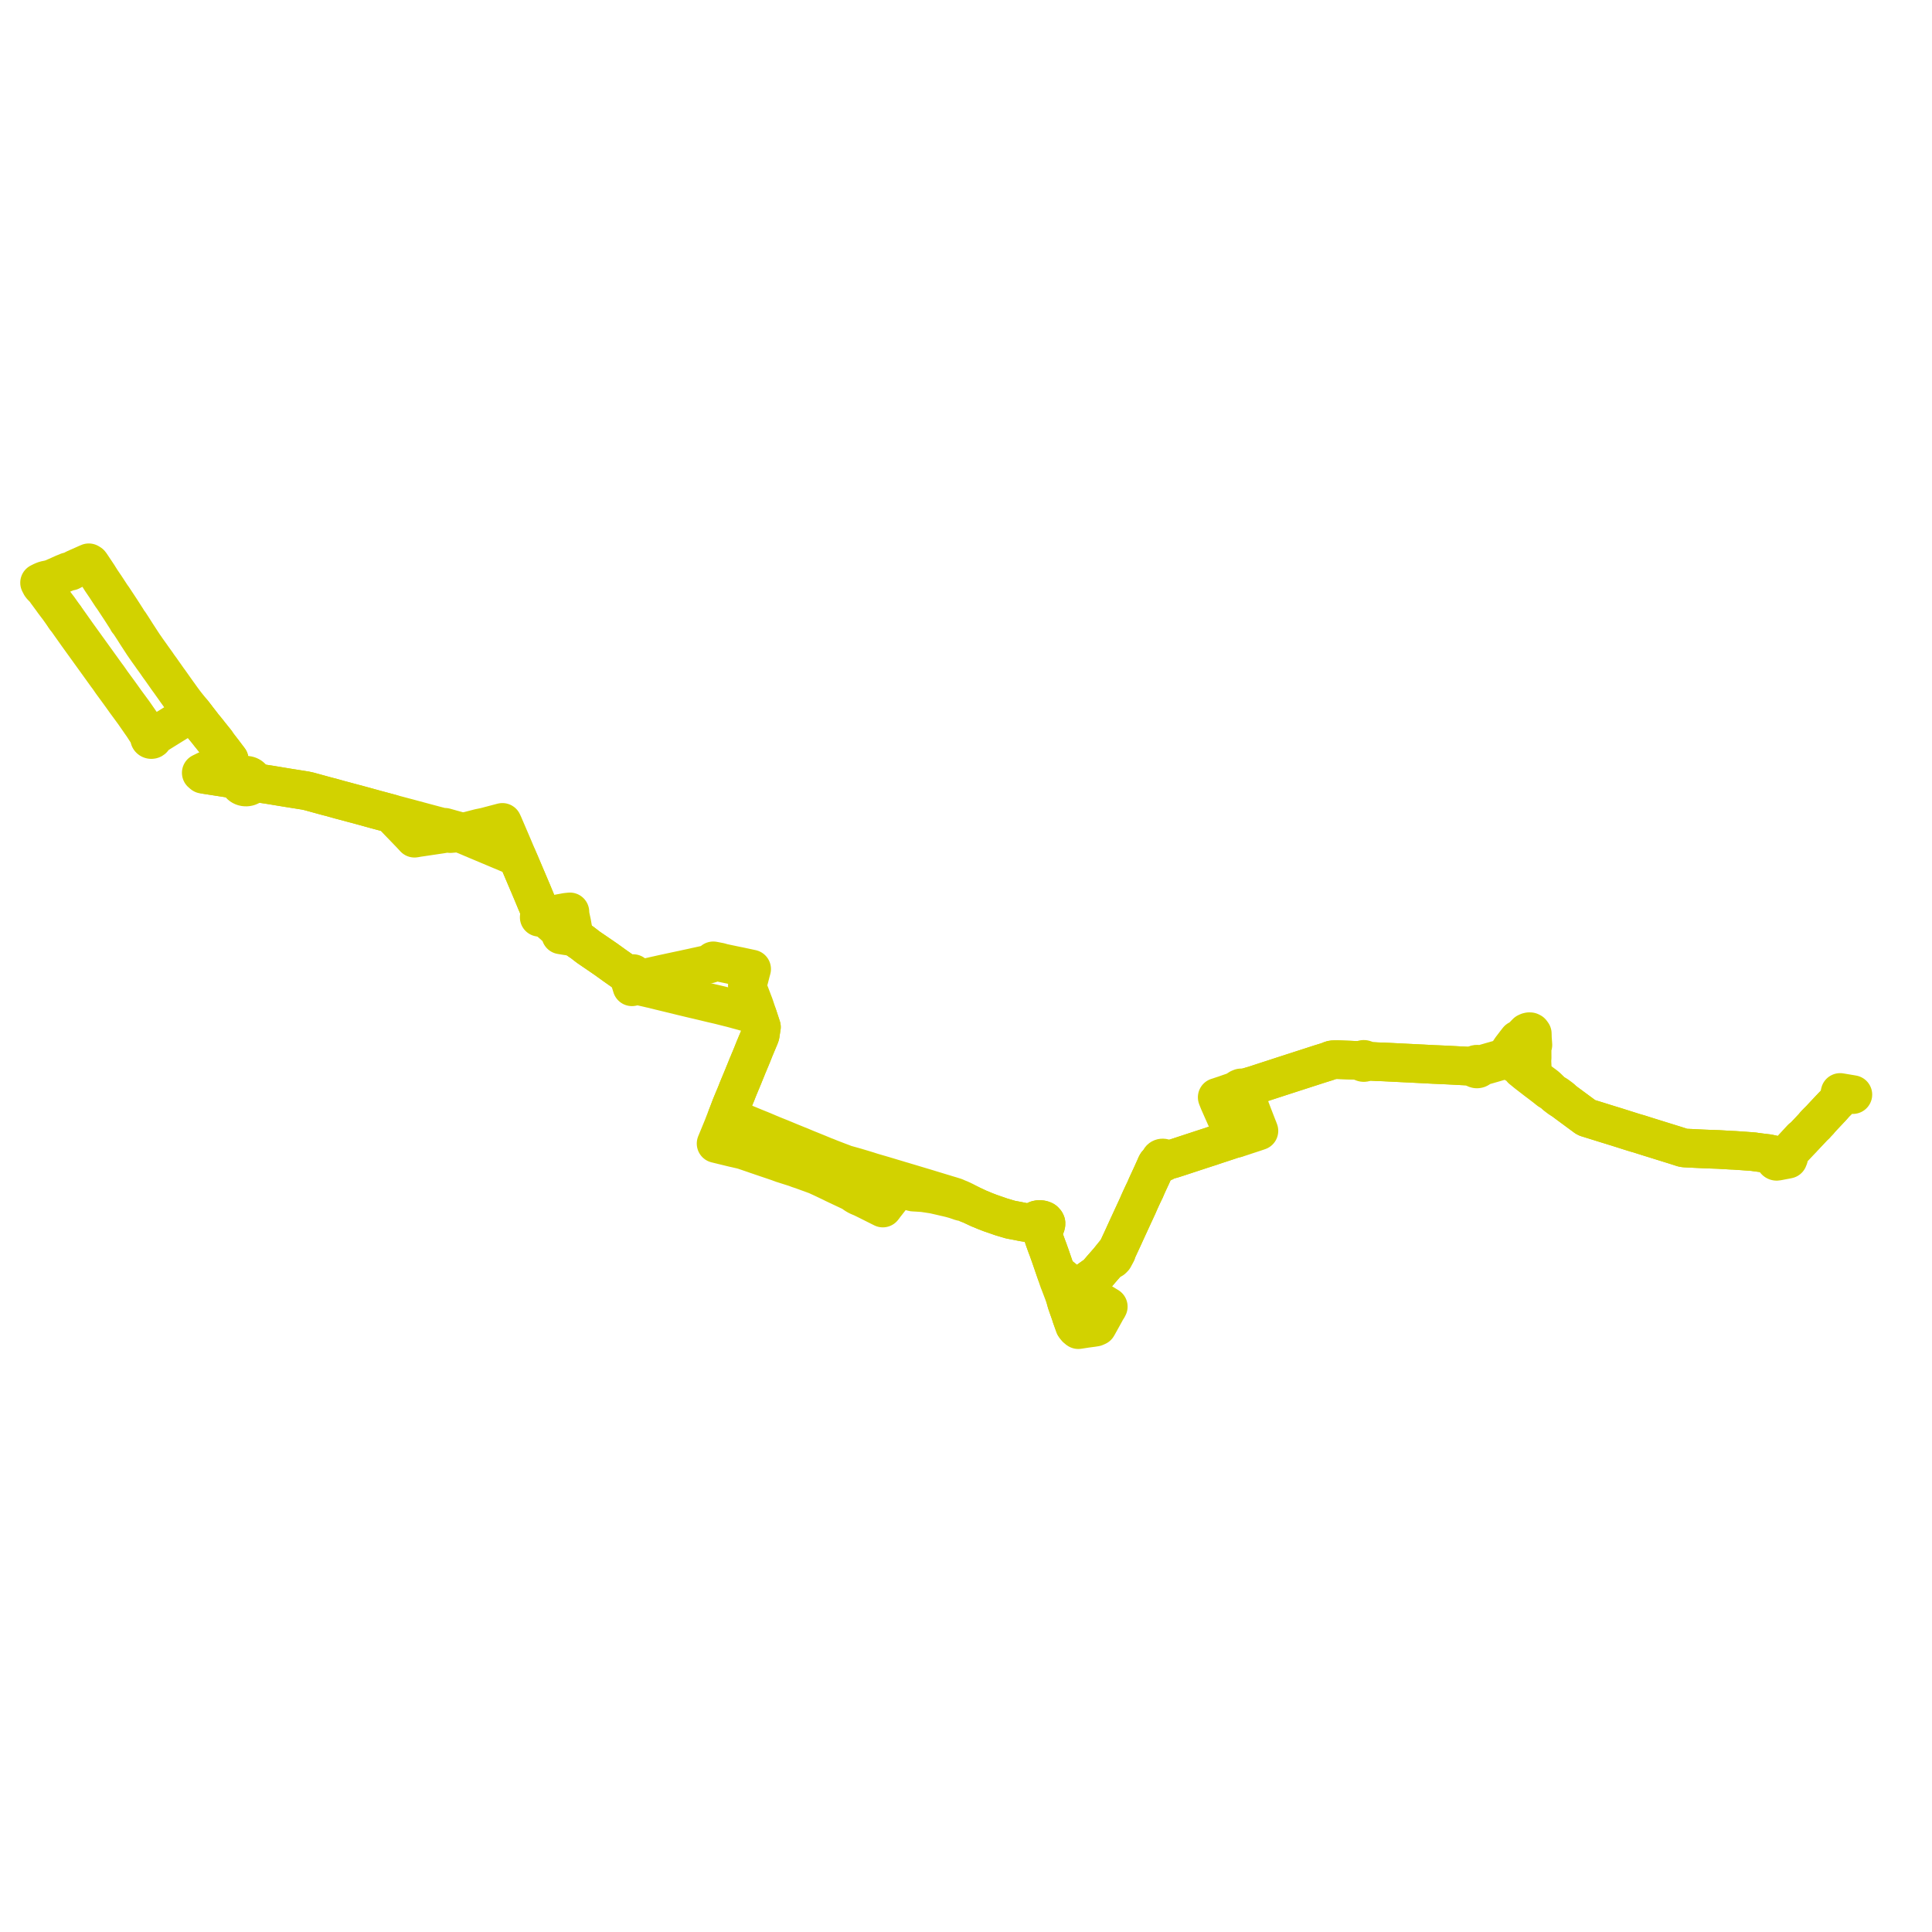     
<svg width="976.674" height="976.674" version="1.1"
     xmlns="http://www.w3.org/2000/svg">

  <title>Plan de ligne</title>
  <desc>Du 0000-00-00 au 9999-01-01</desc>

<path d='M 926.166 559.5 L 925.847 559.854 L 921.39 564.592 L 919.704 566.434 L 919.616 566.528 L 919.21 566.796 L 918.917 567.089 L 918.2 567.806 L 917.558 568.482 L 917.34 568.954 L 917.209 569.088 L 916.204 570.14 L 915.108 571.31 L 914.692 571.754 L 911.896 574.725 L 911.46 575.124 L 910.758 575.515 L 908.463 577.999 L 905.486 581.22 L 904.355 582.471 L 904.184 582.657 L 904.056 583.89 L 904.251 584.417 L 903.652 584.243 L 903.071 584.173 L 902.32 584.278 L 902.086 584.311 L 901.259 584.45 L 898.961 584.615 L 897.677 584.896 L 897.186 585.029 L 897.088 584.658 L 897.018 584.412 L 896.887 584.139 L 896.726 583.929 L 896.499 583.76 L 896.168 583.677 L 895.399 583.489 L 893.574 583.132 L 890.151 582.722 L 888.145 582.452 L 887.611 582.39 L 886.608 582.234 L 886.016 582.18 L 885.402 582.124 L 884.752 582.074 L 884.004 582.03 L 881.436 581.838 L 876.601 581.513 L 875.278 581.459 L 874.865 581.439 L 874.364 581.41 L 868.665 581.079 L 862.476 580.862 L 861.459 580.814 L 856.931 580.609 L 855.53 580.529 L 854.747 580.491 L 853.733 580.449 L 851.643 580.342 L 850.746 580.19 L 850.448 580.101 L 850.122 579.994 L 849.773 579.883 L 849.105 579.655 L 848.88 579.592 L 847.944 579.29 L 847.143 579.031 L 846.269 578.759 L 835.075 575.279 L 833.202 574.697 L 829.908 573.652 L 829.245 573.442 L 828.583 573.232 L 826.636 572.679 L 825.858 572.441 L 825.523 572.338 L 825.205 572.237 L 824.817 572.115 L 817.551 569.811 L 813.919 568.691 L 813.135 568.449 L 812.689 568.311 L 811.82 568.044 L 811.3 567.882 L 811.041 567.801 L 809.23 567.234 L 802.266 565.071 L 801.945 564.939 L 801.615 564.735 L 795.523 560.241 L 791.718 557.433 L 789.952 556.091 L 789.333 555.339 L 788.95 555.049 L 788.118 554.429 L 787.505 553.968 L 786.988 553.6 L 786.083 553.212 L 784.854 552.296 L 783.756 551.479 L 783.381 550.899 L 782.442 549.954 L 781.649 549.227 L 781.048 548.77 L 780.509 548.354 L 779.496 547.611 L 779.165 547.369 L 778.87 547.137 L 778.568 546.903 L 778.344 546.717 L 777.863 546.37 L 777.375 546.016 L 776.79 545.567 L 776.488 545.334 L 775.849 544.856 L 775.671 544.723 L 775.376 544.503 L 775.13 544.248 L 774.921 543.863 L 774.761 542.915 L 774.701 541.983 L 774.639 540.76 L 774.59 539.784 L 774.395 535.925 L 774.533 534.927 L 774.519 532.735 L 774.501 529.819 L 774.922 528.226 L 774.772 526.184 L 774.718 525.455 L 774.669 524.788 L 774.638 523.545 L 774.614 522.549 L 774.072 521.811 L 773.82 521.686 L 773.575 521.565 L 773.034 521.537 L 772.806 521.59 L 772.416 521.681 L 771.725 521.998 L 771.599 522.126 L 770.825 522.917 L 769.683 524.083 L 768.394 525.425 L 767.397 525.625 L 766.107 527.273 L 765.022 528.697 L 763.932 530.126 L 762.974 531.557 L 761.79 533.191 L 760.84 534.335 L 760.756 534.446 L 760.599 534.643 L 760.32 534.849 L 759.368 535.143 L 757.968 535.511 L 753.662 536.74 L 753.52 536.78 L 753.056 536.915 L 750.57 537.639 L 749.061 538.073 L 748.731 538.164 L 747.737 538.406 L 747.65 538.317 L 747.38 538.129 L 747.221 538.077 L 746.88 537.992 L 746.554 537.981 L 746.31 538.007 L 746.062 538.077 L 745.853 538.171 L 745.517 538.423 L 745.302 538.729 L 744.325 538.883 L 744.034 538.873 L 743.276 538.995 L 741.772 538.928 L 738.75 538.78 L 738.166 538.746 L 737.68 538.719 L 734.56 538.555 L 732.217 538.431 L 730.409 538.349 L 729.111 538.288 L 728.312 538.252 L 726.117 538.157 L 724.801 538.104 L 723.729 538.046 L 721.06 537.906 L 720.33 537.868 L 719.6 537.829 L 717.706 537.739 L 717.238 537.712 L 715.982 537.65 L 713.003 537.497 L 711.984 537.451 L 709.423 537.323 L 706.109 537.158 L 705.185 537.112 L 704.158 537.062 L 702.836 536.997 L 699.378 536.827 L 698.674 536.8 L 697.05 536.756 L 696.072 536.716 L 693.115 536.552 L 692.89 536.539 L 692.342 536.505 L 691.911 536.478 L 691.604 536.459 L 690.363 536.486 L 690.377 536.28 L 690.298 536.011 L 690.113 535.78 L 689.844 535.616 L 689.562 535.542 L 689.267 535.542 L 688.986 535.618 L 688.745 535.761 L 688.568 535.957 L 688.471 536.189 L 688.463 536.435 L 687.2 536.155 L 687.081 536.148 L 686.586 536.124 L 686.149 536.101 L 685.959 536.084 L 684.464 536.001 L 683.542 535.96 L 682.639 535.916 L 681.338 535.869 L 676.109 535.669 L 674.408 535.694 L 673.602 535.744 L 672.986 535.888 L 671.71 536.418 L 670.72 536.757 L 669.373 537.173 L 668.142 537.555 L 667.178 537.854 L 663.293 539.11 L 655.776 541.538 L 655.236 541.713 L 654.585 541.923 L 653.139 542.39 L 652.177 542.701 L 651.806 542.822 L 651.179 543.024 L 650.536 543.231 L 648.235 543.975 L 641.425 546.194 L 639.873 546.7 L 636.605 547.765 L 634.028 548.605 L 633.775 548.679 L 632.394 549.083 L 631.862 549.239 L 630.879 549.526 L 629.477 549.905 L 629.205 549.979 L 628.146 550.318 L 628.03 550.174 L 627.874 550.038 L 627.686 549.965 L 627.48 549.941 L 627.275 549.968 L 627.181 550.004 L 627.087 550.042 L 626.515 550.273 L 626.905 550.801 L 625.973 550.617 L 625.836 550.943 L 625.734 551.129 L 624.36 551.65 L 624.086 551.733 L 621.789 552.532 L 619.876 553.198 L 619.43 553.357 L 616.955 554.18 L 616.285 554.415 L 615.327 554.706 L 615.487 555.145 L 616.248 557.044 L 617.781 560.512 L 618.438 561.999 L 618.74 562.661 L 618.95 563.138 L 620.697 567.104 L 620.811 567.36 L 621.743 569.466 L 621.835 569.676 L 622.544 571.34 L 624.158 574.999 L 624.365 575.567 L 623.787 575.655 L 620.901 576.635 L 619.827 576.987 L 619.217 577.187 L 618.695 577.359 L 615.603 578.374 L 615.018 578.564 L 614.021 578.899 L 613.528 579.048 L 612.573 579.392 L 612.046 579.568 L 611.482 579.753 L 610.361 580.109 L 607.2 581.135 L 606.66 581.318 L 606.003 581.531 L 598.862 583.876 L 598.396 584.028 L 597.442 584.347 L 596.597 584.62 L 595.436 585.002 L 594.916 585.168 L 594.54 585.291 L 592.7 585.876 L 592.368 585.971 L 591.603 586.17 L 590.839 586.339 L 590.361 586.45 L 590.07 586.518 L 589.88 586.561 L 589.128 586.409 L 589.089 586.237 L 589.019 586.072 L 588.919 585.918 L 588.793 585.778 L 588.642 585.656 L 588.472 585.554 L 588.284 585.475 L 588.085 585.421 L 587.877 585.392 L 587.671 585.389 L 587.467 585.412 L 587.269 585.46 L 587.082 585.532 L 586.91 585.627 L 586.756 585.741 L 586.625 585.874 L 586.519 586.021 L 586.44 586.18 L 586.388 586.362 L 586.372 586.548 L 586.392 586.734 L 586.448 586.915 L 586.539 587.086 L 586.661 587.242 L 586.813 587.381 L 586.218 587.671 L 586.014 587.77 L 584.803 588.396 L 584.491 588.979 L 583.879 590.392 L 583.683 590.831 L 581.988 594.571 L 581.86 594.853 L 580.219 598.375 L 579.563 599.828 L 578.952 601.296 L 578.315 602.604 L 577.757 603.752 L 576.733 605.972 L 576.015 607.562 L 575.772 608.093 L 575.187 609.472 L 574.529 610.894 L 574.202 611.601 L 571.519 617.405 L 571.02 618.486 L 570.641 619.31 L 570.052 620.591 L 568.736 623.453 L 568.568 623.817 L 568.414 624.194 L 566.656 627.981 L 566.2 628.964 L 564.913 631.745 L 564.568 632.495 L 563.818 633.065 L 562.639 634.539 L 561.926 635.402 L 561.74 635.626 L 560.549 637.246 L 560.453 637.348 L 557.15 641.113 L 554.945 643.686 L 554.28 644.334 L 553.709 644.743 L 549.923 647.434 L 546.466 649.891 L 546.235 650.057 L 545.582 650.526 L 545.358 650.686 L 544.834 651.07 L 544.514 651.299 L 544.231 651.5 L 543.815 651.804 L 539.355 655.067 L 539.167 655.204 L 538.419 655.731 L 538.66 656.616 L 539.173 658.468 L 539.707 660.021 L 540.575 662.489 L 541.269 664.463 L 541.316 664.608 L 541.52 665.303 L 541.789 666.088 L 542.878 669.129 L 543.264 670.193 L 543.994 671.171 L 544.248 671.426 L 544.555 671.589 L 544.908 671.614 L 546.475 671.376 L 549.267 670.973 L 550.955 670.725 L 551.568 670.619 L 551.863 670.475 L 552.059 670.337 L 552.135 670.151 L 552.158 669.916 L 551.958 664.898 L 551.924 664.044 L 551.902 663.322 L 551.895 662.737 L 551.791 657.486 L 551.843 656.988 L 552.092 656.672 L 552.288 656.434 L 552.5 656.175 L 552.733 655.908 L 552.505 655.768 L 551.883 655.387 L 551.384 655.081 L 547.277 652.566 L 545.686 651.592 L 544.834 651.07 L 544.09 650.614 L 542.414 649.59 L 542.184 649.449 L 541.954 649.308 L 541.556 649.065 L 538.736 647.245 L 538.614 647.15 L 538.136 646.79 L 537.305 646.089 L 537.122 645.935 L 536.958 645.796 L 536.794 645.657 L 535.615 645.157 L 533.982 643.678 L 531.485 636.413 L 531.054 635.16 L 529.733 631.463 L 529.193 630.054 L 528.713 628.731 L 528.618 628.47 L 528.581 628.356 L 527.842 626.306 L 527.443 625.062 L 527.387 624.887 L 527.272 624.524 L 527.143 624.06 L 527.097 623.633 L 527.349 622.749 L 527.529 622.218 L 528.615 619.451 L 528.716 619.13 L 528.761 618.834 L 528.785 618.53 L 528.771 618.315 L 528.563 617.839 L 528.292 617.479 L 527.864 617.08 L 527.578 616.931 L 527.196 616.768 L 526.81 616.659 L 526.402 616.575 L 526.028 616.51 L 525.519 616.481 L 525.097 616.505 L 524.627 616.561 L 524.243 616.672 L 523.937 616.784 L 523.648 616.928 L 523.349 617.143 L 523.147 617.349 L 522.986 617.595 L 522.737 618.101 L 522.508 618.625 L 520.545 618.3 L 518.879 618.041 L 517.546 617.837 L 517.171 617.776 L 515.177 617.375 L 514.547 617.242 L 512.066 616.777 L 511.06 616.588 L 510.758 616.526 L 506.568 615.282 L 506.206 615.173 L 504.187 614.468 L 502.232 613.795 L 501.691 613.601 L 501.248 613.456 L 500.713 613.275 L 497.875 612.183 L 495.939 611.357 L 495.438 611.167 L 494.947 610.975 L 494.696 610.856 L 491.521 609.364 L 490.979 609.114 L 489.951 608.593 L 489.419 608.315 L 488.52 607.82 L 488.166 607.618 L 487.182 607.125 L 486.226 606.658 L 485.194 606.197 L 483.833 605.671 L 483.232 605.349 L 482.652 605.146 L 480.908 604.598 L 480.34 604.429 L 477.26 603.496 L 475.612 602.998 L 475.052 602.828 L 469.683 601.197 L 468.88 600.948 L 468.119 600.712 L 463.922 599.462 L 463.298 599.273 L 462.815 599.128 L 460.498 598.426 L 458.564 597.853 L 457.36 597.492 L 456.226 597.152 L 455.616 596.972 L 455.099 596.827 L 453.446 596.32 L 451.206 595.653 L 450.01 595.292 L 449.136 595.031 L 448.725 594.91 L 446.55 594.259 L 441.115 592.674 L 440.361 592.441 L 438.673 591.89 L 434.451 590.616 L 432.503 590.036 L 432.024 589.901 L 429.242 589.124 L 427.553 588.652 L 426.892 588.431 L 426.305 588.184 L 424.127 587.367 L 423.839 587.256 L 422.817 586.865 L 419.845 585.725 L 417.957 584.954 L 417.745 584.868 L 416.864 584.55 L 413.739 583.25 L 412.26 582.65 L 409.917 581.695 L 409.688 581.603 L 408.816 581.259 L 408.385 581.081 L 407.951 580.907 L 405.697 579.962 L 405.126 579.725 L 404.49 579.449 L 403.076 578.896 L 400.743 577.944 L 399.866 577.592 L 399.716 577.532 L 398.869 577.179 L 395.243 575.675 L 395.01 575.579 L 394.645 575.427 L 393.183 574.844 L 391.777 574.283 L 391.718 574.258 L 390.579 573.799 L 390.369 573.714 L 389.856 573.491 L 388.719 573.022 L 387.786 572.623 L 386.252 571.967 L 386.023 571.869 L 385.59 571.69 L 385.21 571.534 L 384.332 571.172 L 382.683 570.51 L 382.526 570.447 L 381.983 570.229 L 381.479 570.028 L 377.006 568.176 L 376.814 568.097 L 375.97 567.736 L 375.625 567.604 L 374.81 567.287 L 374.179 567.041 L 373.77 566.882 L 372.27 566.277 L 370.192 565.439 L 369.978 565.352 L 369.612 565.204 L 368.919 564.881 L 368.699 564.766 L 367.605 564.199 L 367.805 563.707 L 367.862 563.566 L 368.091 562.966 L 368.617 561.597 L 369.392 559.543 L 369.447 559.401 L 369.583 559.052 L 369.809 558.511 L 369.87 558.374 L 369.98 558.095 L 371.276 554.974 L 371.375 554.735 L 371.427 554.61 L 371.741 553.888 L 372.365 552.358 L 372.795 551.24 L 372.972 550.78 L 373.038 550.622 L 373.172 550.3 L 373.296 549.995 L 373.531 549.427 L 373.708 549.001 L 373.817 548.74 L 373.906 548.525 L 373.967 548.379 L 374.23 547.748 L 374.779 546.43 L 375.579 544.51 L 375.651 544.338 L 376.009 543.447 L 376.303 542.717 L 376.368 542.56 L 376.453 542.354 L 377.131 540.707 L 377.704 539.261 L 377.95 538.672 L 378.344 537.729 L 379.038 536.071 L 379.836 534.165 L 380.076 533.584 L 380.322 532.966 L 380.363 532.862 L 380.425 532.708 L 380.772 531.833 L 381.316 530.464 L 381.439 530.154 L 383.865 524.374 L 383.949 524.174 L 384.079 523.839 L 384.306 523.191 L 384.781 520.053 L 384.826 519.758 L 384.928 519.211 L 384.761 518.706 L 384.396 517.595 L 383.866 515.987 L 383.383 514.496 L 383.326 514.32 L 383.262 514.121 L 382.971 513.269 L 382.751 512.568 L 382.382 511.46 L 382.013 510.35 L 381.918 510.067 L 381.739 509.525 L 381.558 508.978 L 381.115 507.715 L 380.59 506.388 L 380.469 506.045 L 378.95 502.044 L 378.764 501.676 L 378.458 500.85 L 378.201 500.13 L 378.034 499.27 L 377.915 498.704 L 377.793 498.241 L 378.088 497.002 L 378.431 495.69 L 378.693 494.77 L 378.82 494.273 L 379.647 491.048 L 379.742 490.732 L 379.975 489.872 L 378.925 489.649 L 373.812 488.551 L 373.26 488.437 L 371.832 488.16 L 369.005 487.564 L 365.128 486.747 L 363.892 486.353 L 363.143 486.225 L 362.244 486.044 L 361.622 485.92 L 360.581 485.725 L 360.428 486.273 L 360.305 486.492 L 360.174 486.6 L 359.99 486.752 L 359.511 486.989 L 359.002 487.189 L 358.377 487.369 L 357.934 487.472 L 356.251 487.822 L 353.147 488.512 L 352.027 488.746 L 350.276 489.148 L 347.829 489.668 L 346.714 489.91 L 346.241 490.017 L 345.447 490.185 L 344.612 490.363 L 341.489 491.028 L 340.758 491.184 L 340.076 491.328 L 334.67 492.498 L 333.734 492.708 L 332.822 492.92 L 331.773 493.148 L 330.199 493.503 L 329.343 493.694 L 324.661 494.762 L 322.573 495.249 L 322.306 495.31 L 321.239 495.434 L 320.797 494.122 L 320.413 493.035 L 320.089 492.172 L 319.593 492.284 L 318.826 492.465 L 317.732 492.748 L 317.345 492.756 L 316.274 492.002 L 315.591 491.521 L 314.413 490.692 L 312.312 489.215 L 311.577 488.698 L 311.051 488.327 L 310.275 487.781 L 309.282 487.055 L 308.712 486.645 L 306.287 484.905 L 305.604 484.437 L 305.024 484.04 L 304.671 483.789 L 300.832 481.168 L 299.542 480.287 L 297.541 478.921 L 296.43 478.078 L 295.455 477.32 L 294.491 476.58 L 294.145 476.315 L 293.231 475.724 L 292.159 474.957 L 291.67 474.444 L 291.129 473.869 L 289.611 473.597 L 288.67 473.452 L 287.8 473.281 L 286.228 473.051 L 285.285 472.896 L 283.51 472.605 L 283.534 470.934 L 283.232 470.67 L 281.345 469.02 L 279.689 467.472 L 278.689 466.625 L 278.186 466.183 L 277.571 465.606 L 277.101 465.174 L 276.74 464.824 L 275.906 464.045 L 275.644 463.8 L 275.066 463.26 L 274.439 462.442 L 272.977 460.522 L 272.726 459.866 L 272.377 459.048 L 272.183 458.556 L 272.028 458.179 L 271.899 457.864 L 271.798 457.626 L 271.505 456.925 L 271.201 456.252 L 269.803 452.875 L 268.847 450.567 L 268.506 449.787 L 268.418 449.575 L 268.382 449.49 L 268.171 448.989 L 267.732 447.947 L 266.288 444.552 L 265.822 443.455 L 265.433 442.54 L 263.902 438.939 L 263.79 438.673 L 263.687 438.432 L 263.505 438.001 L 262.672 436.037 L 261.941 434.362 L 261.495 433.316 L 259.942 432.662 L 256.46 431.196 L 255.039 430.567 L 253.596 429.99 L 250.821 428.822 L 250.663 428.755 L 247.519 427.431 L 246.677 427.077 L 245.94 426.767 L 243.515 425.75 L 242.003 425.117 L 241.677 424.981 L 237.631 423.269 L 234.453 421.931 L 234.053 421.763 L 233.614 421.578 L 233.265 421.431 L 232.107 420.944 L 230.951 419.9 L 229.317 419.452 L 228.898 419.337 L 228.449 419.222 L 226.929 418.784 L 225.291 418.33 L 225.01 418.253 L 224.845 418.208 L 223.733 418.234 L 221.648 417.682 L 220.303 417.339 L 219.587 417.148 L 218.16 416.769 L 217.541 416.604 L 215.876 416.158 L 215.132 415.964 L 212.779 415.329 L 205.975 413.497 L 205.779 413.444 L 205.041 413.254 L 204.344 413.068 L 204.092 413.001 L 200.284 411.992 L 197.567 411.262 L 194.673 410.484 L 190.895 409.474 L 190.045 409.254 L 189.029 408.965 L 186.003 408.128 L 181.726 406.955 L 180.864 406.719 L 180.076 406.503 L 178.779 406.178 L 173.354 404.714 L 173.161 404.666 L 171.947 404.353 L 171.777 404.304 L 167.199 403.019 L 166.166 402.768 L 164.635 402.364 L 156.128 400.032 L 154.369 399.653 L 152.568 399.366 L 146.481 398.395 L 144.98 398.157 L 141.347 397.556 L 137.212 396.87 L 135.487 396.596 L 134.997 396.524 L 132.944 396.216 L 130.395 395.582 L 130.084 395.505 L 129.074 395.253 L 127.926 394.967 L 127.92 394.662 L 127.883 394.415 L 127.82 394.153 L 127.73 393.898 L 127.634 393.689 L 127.441 393.372 L 127.237 393.111 L 127.001 392.868 L 126.735 392.648 L 126.444 392.451 L 126.13 392.281 L 125.796 392.139 L 125.446 392.027 L 124.991 391.93 L 124.525 391.883 L 124.22 391.878 L 123.514 391.955 L 122.991 392.092 L 122.455 392.32 L 122.14 392.493 L 121.813 392.729 L 121.522 392.995 L 121.272 393.288 L 121.066 393.603 L 120.906 393.938 L 119.622 393.803 L 119.402 393.78 L 118.983 393.736 L 116.836 393.514 L 115.316 393.35 L 114.752 393.262 L 114.432 393.213 L 113.583 393.081 L 105.029 391.753 L 104.652 391.695 L 104.275 391.636 L 104.164 390.879 L 104.101 390.453 L 104.061 390.179 L 103.982 389.644 L 105.251 389.04 L 106.542 388.426 L 110.501 386.619 L 111.742 386.029 L 113.962 384.963 L 114.665 384.631 L 115.878 384.06 L 115.397 383.427 L 113.966 381.537 L 113.909 381.463 L 112.831 380.032 L 112.078 379.063 L 110.895 377.543 L 110.32 376.78 L 109.744 375.986 L 109.734 375.97 L 109.548 375.666 L 109.309 375.277 L 109.215 375.16 L 107.839 373.455 L 106.132 371.331 L 105.745 370.841 L 105.139 370.06 L 104.727 369.539 L 104.263 368.974 L 104.145 368.83 L 103.522 368.071 L 102.719 367.092 L 101.533 365.549 L 99.641 363.12 L 98.956 362.196 L 98.674 361.828 L 97.905 360.854 L 97.339 360.122 L 96.801 359.492 L 95.95 358.433 L 94.02 356.032 L 93.353 355.157 L 92.911 354.566 L 92.65 354.204 L 92.367 353.843 L 89.282 349.556 L 85.572 344.317 L 85.325 343.994 L 85.077 343.669 L 81.533 338.634 L 81.345 338.359 L 81.05 337.96 L 80.269 336.898 L 79.653 336.015 L 79.242 335.394 L 78.669 334.596 L 76.89 332.137 L 76.731 331.9 L 76.493 331.545 L 74.561 328.851 L 74.334 328.534 L 74.007 328.054 L 72.615 326.049 L 72.296 325.572 L 71.993 325.109 L 70.742 323.192 L 70.536 322.87 L 70.217 322.38 L 69.141 320.734 L 67.204 317.678 L 65.992 315.823 L 65.338 314.821 L 64.618 313.981 L 64.194 313.136 L 61.046 308.23 L 57.04 302.159 L 56.763 301.794 L 56.464 301.398 L 53.132 296.299 L 52.868 295.927 L 51.394 293.754 L 51.18 293.441 L 49.945 291.474 L 49.495 290.752 L 49.306 290.464 L 46.517 286.29 L 45.971 285.463 L 45.553 284.903 L 44.887 284.498 L 43.816 284.959 L 40.285 286.529 L 37.943 287.57 L 35.699 288.741 L 34.302 289.016 L 31.771 290.061 L 28.677 291.462 L 28.491 291.543 L 26.805 292.277 L 25.751 292.671 L 24.784 292.921 L 22.836 293.329 L 22.104 293.593 L 21.205 293.983 L 20 294.579 L 20.528 295.611 L 20.659 295.868 L 20.851 296.113 L 21.288 296.67 L 22.03 297.328 L 22.666 297.89 L 23.42 299.143 L 24.098 300.063 L 24.681 300.854 L 25.34 301.749 L 25.781 302.346 L 26.145 302.839 L 26.938 303.948 L 27.32 304.472 L 27.905 305.246 L 28.704 306.301 L 29.597 307.468 L 30.583 308.863 L 31.564 310.252 L 32.421 311.466 L 32.814 312.022' fill='transparent' stroke='#D2D200' stroke-linecap='round' stroke-linejoin='round' stroke-width='19.533'/><path d='M 32.814 312.022 L 33.288 312.701 L 34.06 313.743 L 34.232 313.975 L 38.941 320.627 L 39.22 321.021 L 39.488 321.393 L 45.94 330.341 L 46.567 331.21 L 46.725 331.429 L 47.296 332.221 L 47.871 333.017 L 53.947 341.461 L 54.252 341.84 L 54.988 342.865 L 55.329 343.34 L 55.627 343.777 L 56.402 344.909 L 59.887 349.662 L 60.148 350.018 L 60.394 350.362 L 62.415 353.183 L 63.123 354.173 L 63.241 354.337 L 63.541 354.756 L 63.829 355.148 L 67.633 360.323 L 71.764 366.27 L 72.171 366.836 L 74.59 370.569 L 75.72 372.047 L 76.021 372.447 L 75.879 372.536 L 75.76 372.647 L 75.669 372.774 L 75.609 372.914 L 75.583 373.061 L 75.592 373.209 L 75.634 373.353 L 75.709 373.487 L 75.815 373.607 L 75.946 373.708 L 76.098 373.785 L 76.31 373.846 L 76.532 373.862 L 76.753 373.833 L 76.959 373.761 L 77.078 373.693 L 77.205 373.59 L 77.306 373.468 L 77.376 373.331 L 77.413 373.187 L 77.417 373.039 L 77.385 372.893 L 77.321 372.755 L 77.342 372.626 L 77.389 372.538 L 77.468 372.479 L 77.779 372.294 L 81.88 369.736 L 86.926 366.6 L 92.234 363.325 L 96.594 360.635 L 97.339 360.122 L 98.956 362.196 L 99.641 363.12 L 101.533 365.549 L 102.719 367.092 L 104.727 369.539 L 105.745 370.841 L 109.309 375.277 L 109.744 375.986 L 110.32 376.78 L 112.831 380.032 L 115.878 384.06 L 110.501 386.619 L 106.542 388.426 L 103.982 389.644 L 103.237 389.983 L 102.875 390.154 L 102.325 390.389 L 101.737 390.672 L 102.594 391.4 L 104.275 391.636 L 115.316 393.35 L 120.737 394.642 L 120.73 395.01 L 120.805 395.558 L 120.881 395.739 L 121.038 396.089 L 121.245 396.42 L 121.502 396.727 L 121.801 397.005 L 122.14 397.25 L 122.533 397.467 L 122.957 397.64 L 123.404 397.765 L 123.757 397.819 L 124.303 397.864 L 124.74 397.845 L 125.171 397.781 L 125.589 397.675 L 125.992 397.532 L 126.442 397.307 L 126.797 397.048 L 127.172 396.704 L 127.477 396.317 L 127.738 395.827 L 128.783 395.906 L 129.969 395.994 L 131.493 396.113 L 132.944 396.216 L 134.997 396.524 L 135.487 396.596 L 137.212 396.87 L 141.456 397.574 L 144.98 398.157 L 146.481 398.395 L 152.568 399.366 L 154.369 399.653 L 156.128 400.032 L 164.635 402.364 L 166.166 402.768 L 167.199 403.019 L 171.777 404.304 L 171.947 404.353 L 173.161 404.666 L 173.354 404.714 L 178.779 406.178 L 180.076 406.503 L 180.864 406.719 L 186.003 408.128 L 187.751 408.611 L 189.029 408.965 L 190.045 409.254 L 190.895 409.474 L 194.673 410.484 L 197.567 411.262 L 199.406 413.121 L 199.907 413.652 L 201.586 415.407 L 201.956 415.789 L 202.468 416.317 L 203.048 416.917 L 203.167 417.037 L 203.242 417.114 L 205.801 419.769 L 207.331 421.355 L 208.264 422.359 L 208.385 422.489 L 208.539 422.654 L 209.544 423.734 L 211.047 423.474 L 211.193 423.448 L 211.292 423.43 L 212.046 423.321 L 217.921 422.45 L 220.287 422.098 L 222.85 421.717 L 223.959 421.529 L 224.18 421.492 L 224.381 421.457 L 224.574 421.424 L 224.782 421.389 L 225.124 421.331 L 226.331 421.126 L 227.616 421.414 L 230.343 421.172 L 232.107 420.944 L 234.165 420.661 L 236.369 420.173 L 242.238 418.65 L 244.667 418.149 L 245.178 418.05 L 249.01 417.04 L 253.249 415.923 L 253.979 415.736 L 254.431 416.711 L 254.667 417.259 L 255.403 418.969 L 257.125 422.988 L 257.267 423.319 L 258.618 426.462 L 259.974 429.659 L 261.042 432.227 L 261.495 433.316 L 261.941 434.362 L 262.672 436.037 L 263.505 438.001 L 263.687 438.432 L 263.79 438.673 L 263.902 438.939 L 264.808 441.071 L 265.433 442.54 L 265.822 443.455 L 266.288 444.552 L 267.732 447.947 L 268.171 448.989 L 268.382 449.49 L 268.418 449.575 L 268.506 449.787 L 268.847 450.567 L 271.201 456.252 L 271.505 456.925 L 271.798 457.626 L 271.899 457.864 L 272.028 458.179 L 272.183 458.556 L 272.377 459.048 L 272.726 459.866 L 272.977 460.522 L 272.862 461.533 L 272.829 461.818 L 272.672 463.028 L 272.642 463.255 L 272.583 463.709 L 274.117 463.431 L 275.066 463.26 L 275.616 463.147 L 276.75 462.917 L 277.815 462.719 L 278.208 462.656 L 278.513 462.596 L 279.491 462.423 L 279.785 462.368 L 280.108 462.309 L 281.974 461.966 L 284.475 461.502 L 284.928 461.427 L 286.124 461.196 L 286.572 461.143 L 286.965 461.1 L 288.107 460.982 L 288.111 461.502 L 288.152 462.058 L 288.286 462.913 L 288.395 463.528 L 288.525 464.133 L 288.733 465.105 L 288.986 466.232 L 289.127 466.981 L 289.485 469.058 L 289.746 470.285 L 289.842 470.8 L 290.353 472.275 L 290.628 472.872 L 291.129 473.869 L 291.67 474.444 L 292.159 474.957 L 293.231 475.724 L 294.145 476.315 L 294.491 476.58 L 295.455 477.32 L 296.43 478.078 L 297.541 478.921 L 299.542 480.287 L 303.038 482.674 L 304.671 483.789 L 305.024 484.04 L 305.604 484.437 L 306.287 484.905 L 308.712 486.645 L 309.282 487.055 L 310.275 487.781 L 311.051 488.327 L 311.577 488.698 L 314.413 490.692 L 315.591 491.521 L 316.274 492.002 L 317.345 492.756 L 317.873 494.083 L 318.248 495.026 L 318.548 495.925 L 319.14 497.809 L 319.454 498.848 L 320.708 498.577 L 321.173 498.477 L 322.166 498.205 L 322.856 498.358 L 324.53 498.729 L 327.239 499.341 L 327.854 499.481 L 328.73 499.695 L 328.907 499.734 L 329.871 499.94 L 333.34 500.805 L 333.884 500.941 L 334.338 501.047 L 339.283 502.252 L 339.465 502.295 L 340.293 502.484 L 340.888 502.641 L 344.181 503.447 L 344.837 503.608 L 345.314 503.722 L 348.589 504.508 L 351.013 505.089 L 352.197 505.352 L 352.738 505.481 L 354.803 505.972 L 354.966 506.011 L 355.527 506.14 L 359.788 507.174 L 360.557 507.35 L 362.866 507.879 L 363.44 508.018 L 364.061 508.167 L 367.328 508.99 L 368.819 509.365 L 370.332 509.745 L 372.425 510.322 L 372.786 510.422 L 373.505 510.617 L 373.972 510.741 L 374.756 510.947 L 381.631 512.886 L 381.858 512.952 L 382.042 513.005 L 382.971 513.269 L 383.262 514.121 L 383.326 514.32 L 383.383 514.496 L 383.866 515.987 L 384.396 517.595 L 384.761 518.706 L 384.928 519.211 L 384.826 519.758 L 384.781 520.053 L 384.306 523.191 L 384.079 523.839 L 383.949 524.174 L 383.865 524.374 L 383.205 525.948 L 381.439 530.154 L 381.316 530.464 L 380.772 531.833 L 380.425 532.708 L 380.363 532.862 L 380.322 532.966 L 380.076 533.584 L 379.836 534.165 L 378.344 537.729 L 377.95 538.672 L 377.704 539.261 L 377.131 540.707 L 376.453 542.354 L 376.368 542.56 L 376.303 542.717 L 376.009 543.447 L 375.651 544.338 L 375.579 544.51 L 374.779 546.43 L 374.23 547.748 L 373.967 548.379 L 373.906 548.525 L 373.817 548.74 L 373.708 549.001 L 373.531 549.427 L 373.296 549.995 L 373.172 550.3 L 373.038 550.622 L 372.972 550.78 L 372.365 552.358 L 371.741 553.888 L 371.427 554.61 L 371.375 554.735 L 371.276 554.974 L 369.98 558.095 L 369.87 558.374 L 369.809 558.511 L 369.583 559.052 L 369.447 559.401 L 369.392 559.543 L 368.617 561.597 L 368.091 562.966 L 367.862 563.566 L 367.805 563.707 L 367.605 564.199 L 367.488 564.49 L 367.35 564.84 L 367.207 565.206 L 367.158 565.329 L 367.088 565.507 L 366.239 567.666 L 366.009 568.251 L 365.445 569.733 L 364.827 571.234 L 364.713 571.511 L 363.489 574.482 L 362.694 576.411 L 362.621 576.589 L 362.565 576.731 L 361.998 578.102 L 362.361 578.19 L 366.857 579.288 L 370.678 580.221 L 371.588 580.42 L 371.797 580.464 L 371.845 580.475 L 375.314 581.283 L 375.521 581.34 L 376.605 581.685 L 378.424 582.308 L 378.664 582.39 L 380.533 583.028 L 381.646 583.412 L 381.888 583.501 L 387.325 585.355 L 392.474 587.094 L 393.109 587.309 L 394.395 587.782 L 395.014 588.007 L 395.387 588.149 L 397.916 588.955 L 399.978 589.612 L 400.189 589.679 L 400.372 589.737 L 401.518 590.091 L 402.599 590.467 L 403.568 590.847 L 405.271 591.404 L 405.502 591.488 L 407.792 592.325 L 408.714 592.659 L 408.87 592.716 L 409.841 593.06 L 411.593 593.709 L 411.756 593.768 L 412.729 594.123 L 414.972 595.153 L 415.178 595.248 L 415.826 595.546 L 420.42 597.737 L 421.484 598.267 L 421.635 598.343 L 421.845 598.445 L 422.543 598.778 L 423.651 596.245 L 424.415 594.497 L 424.495 594.326 L 424.726 593.8 L 424.729 593.705 L 424.681 593.615 L 424.63 593.544 L 424.554 593.489 L 423.963 593.296 L 422.362 592.715 L 420.851 592.184 L 419.072 591.52 L 418.28 591.233 L 418.063 591.155 L 417.467 590.938 L 416.172 590.488 L 414.485 589.901 L 414.126 590.755 L 413.923 591.246 L 413.195 593.001 L 413.071 593.299 L 413.003 593.463 L 412.729 594.123 L 414.972 595.153 L 415.178 595.248 L 415.826 595.546 L 420.42 597.737 L 421.484 598.267 L 421.635 598.343 L 421.845 598.445 L 422.543 598.778 L 423.275 599.123 L 423.926 599.43 L 424.191 599.556 L 424.906 599.893 L 426.598 600.69 L 427.996 601.349 L 430.85 602.696 L 431.731 603.346 L 432.017 603.563 L 433.053 604.227 L 433.97 604.706 L 434.143 604.776 L 434.466 604.915 L 435.178 605.213 L 435.681 605.409 L 438.381 606.736 L 444.115 609.608 L 445.497 610.3 L 445.729 610.413 L 446.286 610.696 L 446.671 610.216 L 446.835 609.991 L 446.92 609.875 L 447.487 609.095 L 447.778 608.746 L 450.9 604.752 L 451.061 604.542 L 453.901 600.818 L 454.175 600.467 L 454.748 600.555 L 455.97 600.745 L 457.221 601.144 L 460.038 602.165 L 460.354 602.265 L 461.39 602.593 L 461.887 602.661 L 462.42 602.674 L 463.722 602.755 L 466.753 602.956 L 467.719 603.104 L 471.737 603.718 L 472.222 603.808 L 475.202 604.493 L 477.497 605.029 L 479.129 605.397 L 480.694 605.777 L 482.754 606.358 L 484.906 607.086 L 485.809 607.408 L 486.869 607.612 L 487.276 607.635 L 487.624 607.642 L 489.267 608.503 L 489.951 608.593 L 490.979 609.114 L 491.521 609.364 L 494.696 610.856 L 494.947 610.975 L 495.438 611.167 L 495.939 611.357 L 497.875 612.183 L 500.713 613.275 L 501.248 613.456 L 501.691 613.601 L 502.232 613.795 L 504.187 614.468 L 506.206 615.173 L 506.568 615.282 L 510.758 616.526 L 511.06 616.588 L 512.066 616.777 L 514.547 617.242 L 515.177 617.375 L 517.171 617.776 L 517.546 617.837 L 518.879 618.041 L 520.545 618.3 L 522.508 618.625 L 522.737 618.101 L 522.986 617.595 L 523.147 617.349 L 523.349 617.143 L 523.648 616.928 L 523.937 616.784 L 524.243 616.672 L 524.627 616.561 L 525.097 616.505 L 525.519 616.481 L 526.028 616.51 L 526.402 616.575 L 526.81 616.659 L 527.196 616.768 L 527.578 616.931 L 527.864 617.08 L 528.292 617.479 L 528.563 617.839 L 528.771 618.315 L 528.785 618.53 L 528.761 618.834 L 528.716 619.13 L 528.615 619.451 L 527.529 622.218 L 527.349 622.749 L 527.097 623.633 L 527.143 624.06 L 527.272 624.524 L 527.387 624.887 L 527.443 625.062 L 527.842 626.306 L 528.581 628.356 L 528.618 628.47 L 528.713 628.731 L 529.193 630.054 L 529.733 631.463 L 531.054 635.16 L 533.982 643.678 L 534.401 644.87 L 534.478 645.128 L 534.874 646.401 L 535.089 646.927 L 535.25 647.475 L 535.705 648.598 L 535.866 649.021 L 536.377 650.369 L 536.535 650.78 L 537.087 652.23 L 538.085 654.852 L 538.268 655.335 L 538.284 655.375 L 538.419 655.731 L 538.66 656.616 L 539.173 658.468 L 539.707 660.021 L 541.269 664.463 L 541.316 664.608 L 541.52 665.303 L 541.789 666.088 L 542.878 669.129 L 543.264 670.193 L 543.994 671.171 L 544.248 671.426 L 544.555 671.589 L 544.908 671.614 L 545.098 672.176 L 546.001 672.04 L 546.546 671.955 L 548.924 671.585 L 549.506 671.508 L 550.885 671.324 L 551.973 671.179 L 552.3 671.136 L 552.481 671.106 L 553.767 670.898 L 554.687 670.487 L 554.994 669.955 L 555.092 669.783 L 555.19 669.608 L 556.562 667.128 L 558.62 663.407 L 558.965 662.757 L 559.064 662.568 L 559.346 662.058 L 559.785 661.429 L 559.964 661.109 L 560.107 660.829 L 560.264 660.53 L 560.033 660.381 L 559.233 659.899 L 558.521 659.463 L 557.042 658.557 L 553.759 656.527 L 552.733 655.908 L 551.883 655.387 L 551.384 655.081 L 547.277 652.566 L 545.686 651.592 L 544.834 651.07 L 545.358 650.686 L 545.582 650.526 L 546.235 650.057 L 546.466 649.891 L 549.429 647.785 L 553.709 644.743 L 554.28 644.334 L 554.945 643.686 L 557.15 641.113 L 560.453 637.348 L 560.549 637.246 L 561.167 636.857 L 561.784 636.633 L 562.325 636.583 L 563.026 635.874 L 563.863 634.318 L 564.434 633.257 L 564.568 632.495 L 564.913 631.745 L 566.2 628.964 L 568.414 624.194 L 568.568 623.817 L 568.736 623.453 L 570.052 620.591 L 570.641 619.31 L 571.02 618.486 L 571.519 617.405 L 574.202 611.601 L 574.529 610.894 L 575.187 609.472 L 575.772 608.093 L 576.015 607.562 L 576.733 605.972 L 577.757 603.752 L 578.315 602.604 L 578.952 601.296 L 579.563 599.828 L 580.219 598.375 L 581.86 594.853 L 581.988 594.571 L 583.683 590.831 L 583.879 590.392 L 584.491 588.979 L 584.803 588.396 L 586.014 587.77 L 586.218 587.671 L 586.813 587.381 L 587.056 587.531 L 587.332 587.634 L 587.628 587.684 L 587.931 587.68 L 588.225 587.62 L 588.497 587.509 L 588.733 587.351 L 588.891 587.193 L 589.014 587.014 L 589.095 586.819 L 589.134 586.615 L 589.128 586.409 L 589.88 586.561 L 590.07 586.518 L 590.361 586.45 L 590.839 586.339 L 591.603 586.17 L 592.368 585.971 L 592.7 585.876 L 594.54 585.291 L 594.916 585.168 L 595.436 585.002 L 596.597 584.62 L 597.442 584.347 L 598.396 584.028 L 598.862 583.876 L 602.862 582.562 L 606.003 581.531 L 606.66 581.318 L 607.2 581.135 L 610.361 580.109 L 611.482 579.753 L 612.046 579.568 L 612.573 579.392 L 613.528 579.048 L 614.021 578.899 L 615.018 578.564 L 615.603 578.374 L 618.695 577.359 L 619.217 577.187 L 619.827 576.987 L 620.901 576.635 L 623.787 575.655 L 624.365 575.567 L 624.978 575.463 L 628.468 574.325 L 629.482 573.983 L 632.683 572.932 L 634.398 572.364 L 634.547 572.309 L 634.724 572.249 L 635.067 572.139 L 635.404 572.028 L 636.42 571.677 L 635.937 570.396 L 635.47 569.231 L 633.346 563.762 L 633.2 563.376 L 632.891 562.564 L 629.644 554.011 L 629.155 552.722 L 628.983 552.283 L 629.005 552.12 L 628.919 551.942 L 628.146 550.318 L 629.205 549.979 L 629.477 549.905 L 630.879 549.526 L 631.862 549.239 L 632.394 549.083 L 633.775 548.679 L 634.028 548.605 L 636.605 547.765 L 639.873 546.7 L 648.235 543.975 L 650.536 543.231 L 651.179 543.024 L 651.806 542.822 L 652.177 542.701 L 653.139 542.39 L 654.585 541.923 L 655.236 541.713 L 655.776 541.538 L 663.293 539.11 L 667.178 537.854 L 668.142 537.555 L 669.373 537.173 L 670.72 536.757 L 671.71 536.418 L 672.986 535.888 L 673.602 535.744 L 674.408 535.694 L 676.109 535.669 L 681.338 535.869 L 682.639 535.916 L 683.542 535.96 L 684.464 536.001 L 685.959 536.084 L 686.149 536.101 L 686.586 536.124 L 687.081 536.148 L 687.2 536.155 L 688.463 536.435 L 688.534 536.652 L 688.676 536.844 L 688.876 536.995 L 689.118 537.095 L 689.422 537.134 L 689.725 537.092 L 689.895 537.018 L 689.997 536.973 L 690.21 536.788 L 690.308 536.658 L 690.363 536.486 L 691.604 536.459 L 692.342 536.505 L 692.89 536.539 L 693.115 536.552 L 696.072 536.716 L 697.05 536.756 L 698.674 536.8 L 699.378 536.827 L 702.836 536.997 L 704.158 537.062 L 705.185 537.112 L 706.109 537.158 L 711.984 537.451 L 713.003 537.497 L 715.982 537.65 L 717.238 537.712 L 717.706 537.739 L 719.6 537.829 L 720.33 537.868 L 721.06 537.906 L 723.729 538.046 L 724.801 538.104 L 726.117 538.157 L 728.312 538.252 L 729.111 538.288 L 730.409 538.349 L 732.217 538.431 L 737.68 538.719 L 738.166 538.746 L 738.75 538.78 L 741.772 538.928 L 743.276 538.995 L 744.06 539.205 L 744.298 539.226 L 745.226 539.435 L 745.465 539.871 L 745.769 540.134 L 745.862 540.186 L 745.929 540.22 L 746.174 540.312 L 746.421 540.366 L 746.72 540.371 L 747.167 540.294 L 747.516 540.131 L 747.752 539.943 L 747.972 539.639 L 748.081 539.339 L 749.09 539.06 L 749.428 538.97 L 750.287 538.717 L 750.995 538.501 L 751.432 538.378 L 753.849 537.687 L 754.03 537.636 L 754.365 537.54 L 760.105 535.855 L 761.109 535.648 L 761.387 535.643 L 761.944 535.72 L 762.348 535.808 L 762.986 536.087 L 764.308 536.802 L 765.429 537.363 L 766.432 537.961 L 768.035 538.763 L 769.292 540.477 L 770.14 541.151 L 771.127 541.963 L 771.724 542.454 L 772.117 542.757 L 773.449 543.788 L 774.579 544.662 L 775.683 545.513 L 776.632 546.244 L 777.238 546.711 L 777.365 546.803 L 777.924 547.212 L 778.047 547.31 L 778.236 547.449 L 779.339 548.294 L 780.992 549.558 L 783.03 551.181 L 783.756 551.479 L 784.854 552.296 L 786.083 553.212 L 786.554 553.817 L 786.789 553.997 L 787.161 554.283 L 787.986 554.91 L 788.716 555.458 L 789.952 556.091 L 791.718 557.433 L 801.615 564.735 L 801.945 564.939 L 802.266 565.071 L 807.073 566.564 L 809.23 567.234 L 811.041 567.801 L 811.3 567.882 L 811.82 568.044 L 812.689 568.311 L 813.135 568.449 L 813.919 568.691 L 817.551 569.811 L 824.817 572.115 L 825.205 572.237 L 825.523 572.338 L 825.858 572.441 L 826.636 572.679 L 828.583 573.232 L 829.245 573.442 L 829.908 573.652 L 833.202 574.697 L 835.075 575.279 L 846.269 578.759 L 847.143 579.031 L 848.88 579.592 L 849.105 579.655 L 849.773 579.883 L 850.122 579.994 L 850.448 580.101 L 850.746 580.19 L 851.643 580.342 L 853.733 580.449 L 854.747 580.491 L 855.53 580.529 L 856.931 580.609 L 861.459 580.814 L 862.476 580.862 L 868.665 581.079 L 871.753 581.259 L 874.364 581.41 L 874.865 581.439 L 875.278 581.459 L 876.601 581.513 L 881.436 581.838 L 884.004 582.03 L 884.752 582.074 L 885.402 582.124 L 886.016 582.18 L 886.608 582.234 L 887.611 582.39 L 888.145 582.452 L 890.151 582.722 L 893.574 583.132 L 895.399 583.489 L 896.168 583.677 L 896.499 583.76 L 896.726 583.929 L 896.887 584.139 L 897.018 584.412 L 897.088 584.658 L 897.186 585.029 L 897.4 585.859 L 897.318 586.244 L 897.401 586.49 L 897.497 586.735 L 897.568 586.837 L 897.692 586.943 L 897.873 587.03 L 898.099 587.076 L 898.326 587.069 L 901.615 586.444 L 903.21 586.141 L 903.403 586.102 L 903.888 586.001 L 904.19 585.246 L 904.219 585.017 L 904.251 584.417 L 904.349 583.946 L 904.435 583.196 L 904.535 582.854 L 904.628 582.652 L 906.677 580.335 L 906.844 580.158 L 911.065 575.702 L 911.46 575.124 L 911.896 574.725 L 914.692 571.754 L 915.108 571.31 L 916.204 570.14 L 917.209 569.088 L 917.34 568.954 L 917.841 568.604 L 918.132 568.291 L 918.685 567.682 L 919.209 567.132 L 919.415 566.917 L 919.616 566.528 L 919.704 566.434 L 921.39 564.592 L 925.847 559.854 L 927.427 558.16 L 927.882 557.672 L 928.7 556.856 L 929.098 556.458 L 929.413 555.859 L 930.222 552.265 L 934.159 552.924 L 936.674 553.351' fill='transparent' stroke='#D2D200' stroke-linecap='round' stroke-linejoin='round' stroke-width='19.533'/>
</svg>
